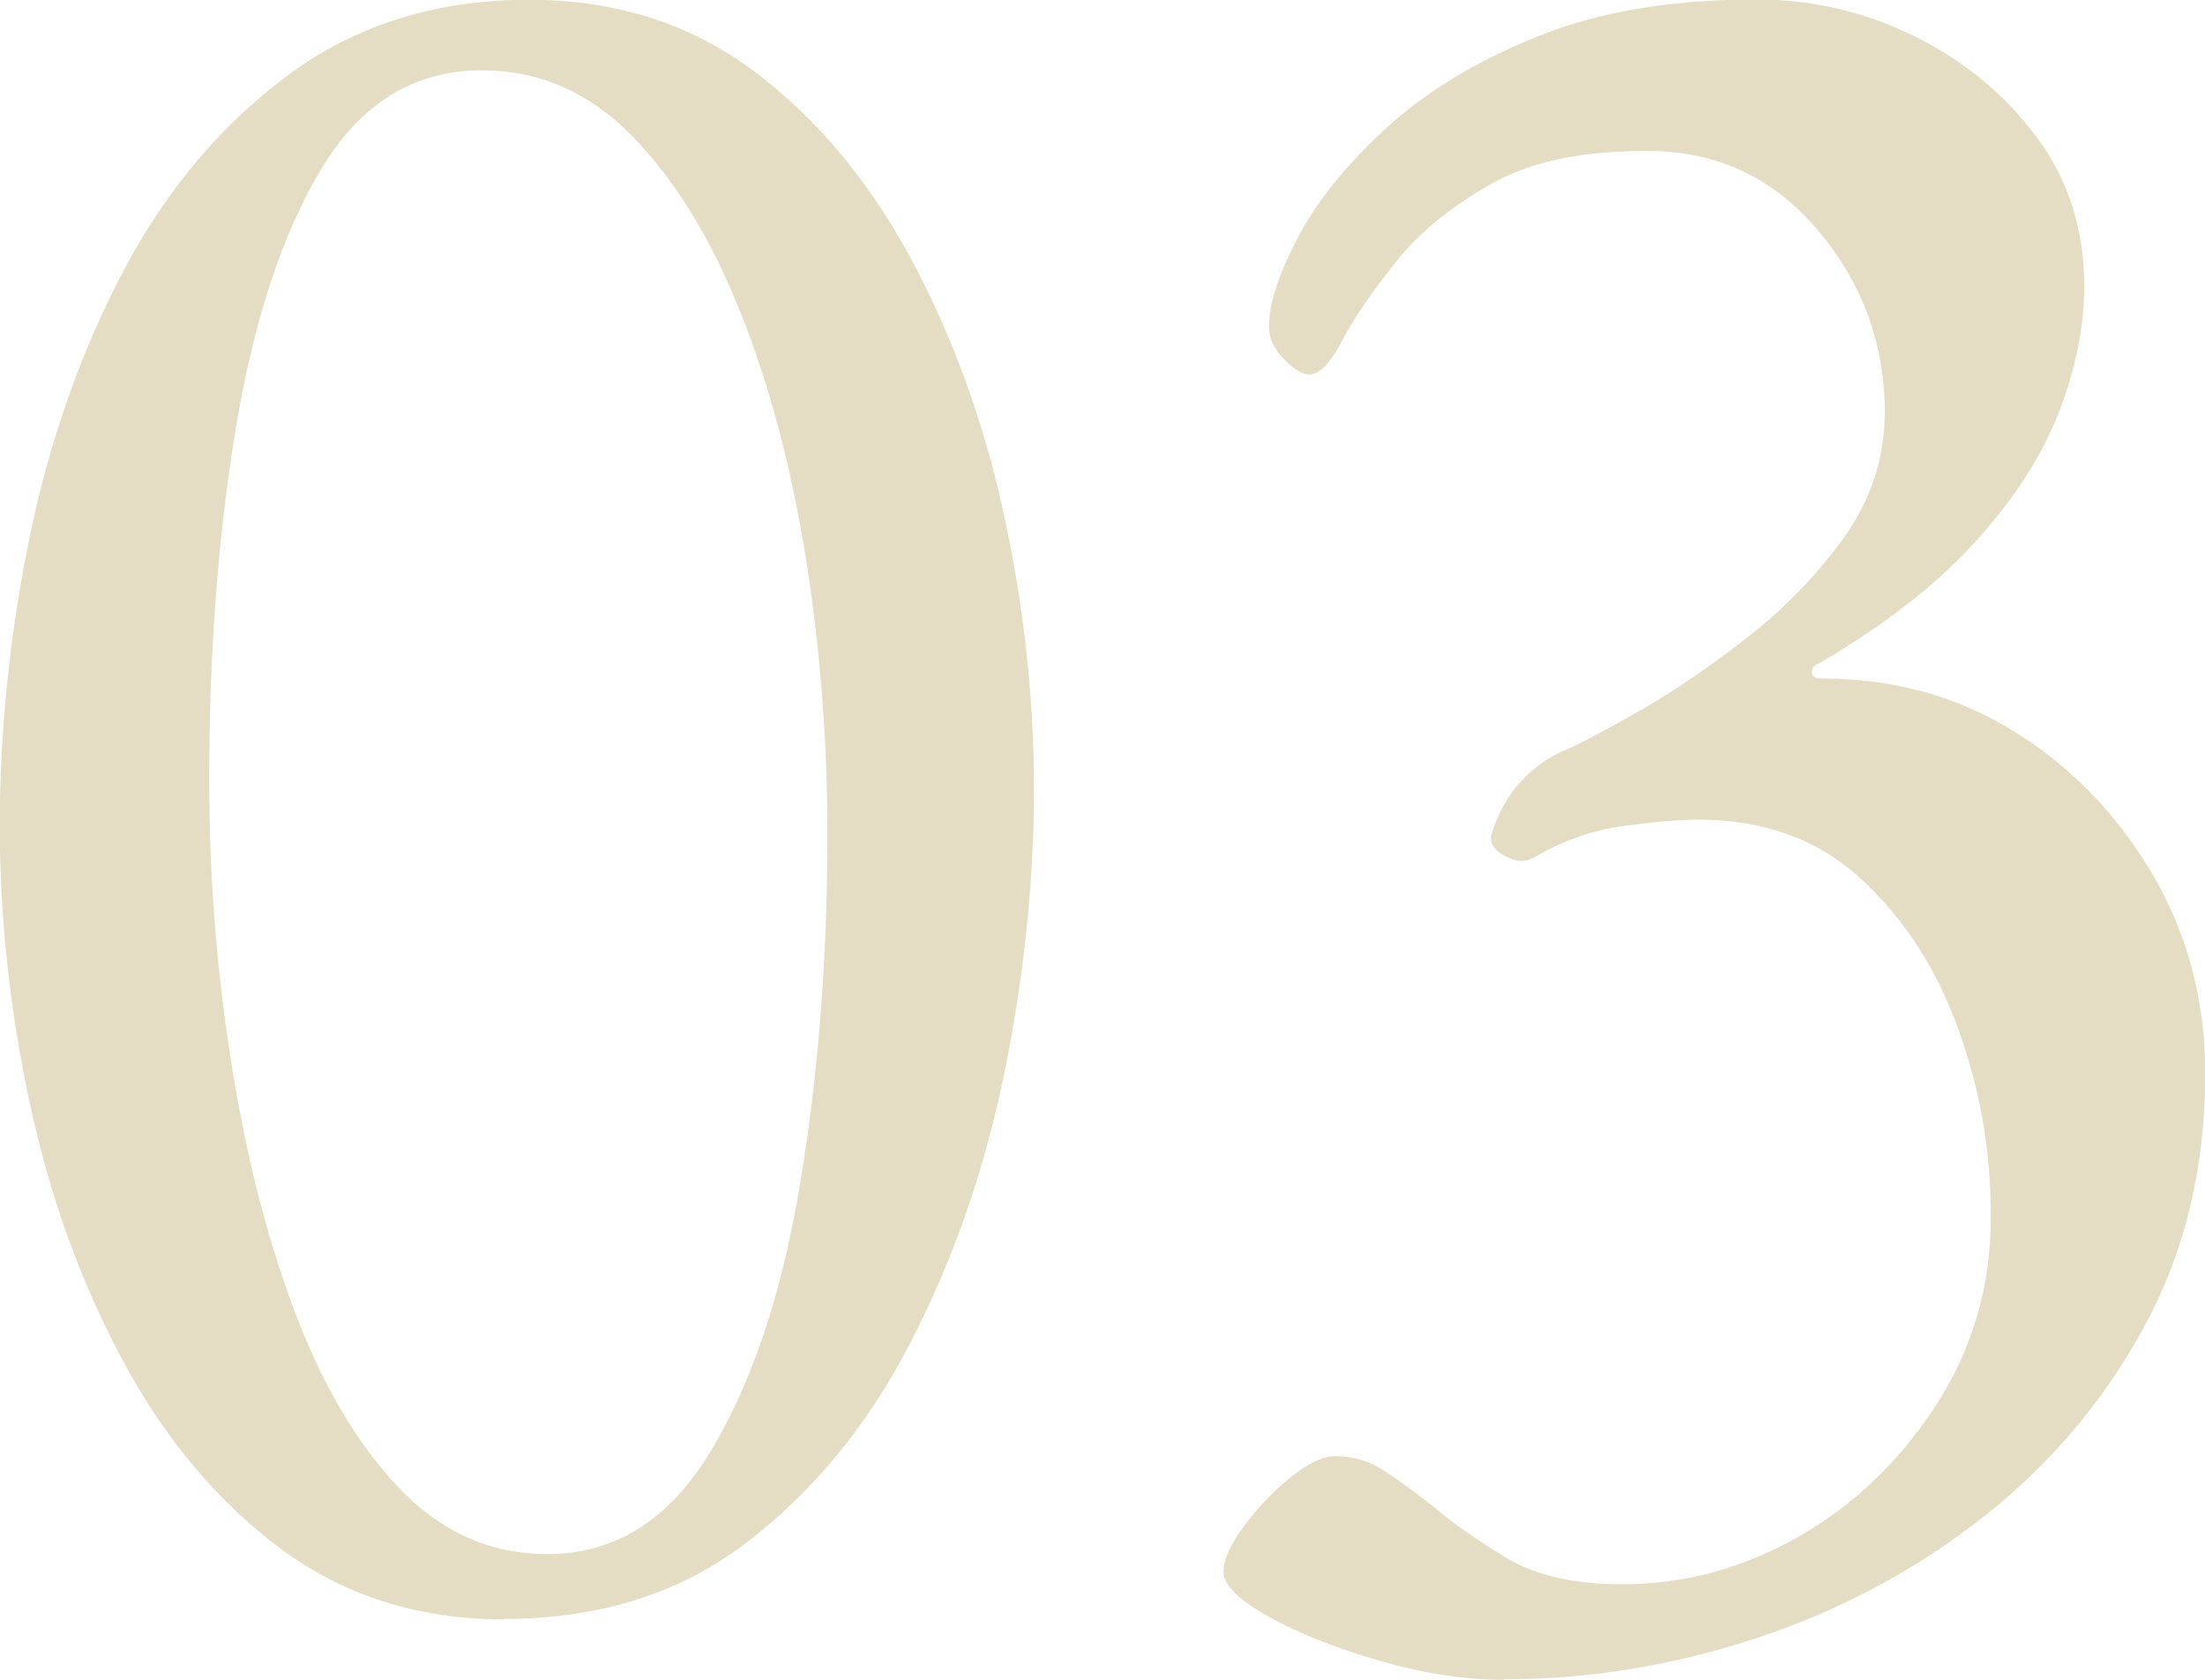<?xml version="1.0" encoding="UTF-8"?><svg id="_レイヤー_2" xmlns="http://www.w3.org/2000/svg" width="84" height="64" viewBox="0 0 84 64"><defs><style>.cls-1{fill:#e5ddc3;}</style></defs><g id="_コンテンツ"><path class="cls-1" d="m19.22,61.7c-3.27,0-6.1-.9-8.51-2.68-2.4-1.79-4.41-4.17-6.01-7.14-1.6-2.97-2.79-6.24-3.56-9.82-.77-3.58-1.15-7.12-1.15-10.63s.38-7.31,1.15-11.02c.77-3.7,1.97-7.09,3.6-10.16,1.63-3.07,3.73-5.54,6.29-7.43,2.56-1.88,5.61-2.83,9.13-2.83,3.27,0,6.1.9,8.51,2.68,2.4,1.79,4.4,4.17,6.01,7.14,1.6,2.97,2.79,6.23,3.56,9.77s1.15,7.04,1.15,10.49-.38,7.22-1.15,10.92c-.77,3.71-1.97,7.12-3.6,10.25-1.63,3.13-3.72,5.65-6.25,7.57-2.53,1.92-5.59,2.87-9.18,2.87Zm1.63-2.49c2.56,0,4.63-1.29,6.2-3.88,1.57-2.59,2.71-5.95,3.41-10.11.7-4.15,1.06-8.62,1.06-13.41,0-3.58-.27-7.09-.82-10.54-.55-3.45-1.38-6.58-2.5-9.39-1.12-2.81-2.5-5.04-4.13-6.71-1.63-1.66-3.54-2.49-5.72-2.49-2.56,0-4.6,1.25-6.1,3.74s-2.59,5.8-3.27,9.92-1.01,8.58-1.01,13.37c0,3.58.27,7.12.82,10.63.54,3.51,1.34,6.69,2.4,9.53,1.06,2.84,2.39,5.11,3.99,6.8,1.6,1.69,3.49,2.54,5.67,2.54Z"/><path class="cls-1" d="m57.28,64c-1.47,0-3.04-.24-4.71-.72-1.67-.48-3.08-1.04-4.23-1.68-1.15-.64-1.73-1.21-1.73-1.72,0-.45.25-1.02.77-1.72.51-.7,1.11-1.33,1.78-1.87.67-.54,1.23-.81,1.68-.81.7,0,1.35.19,1.92.57.58.38,1.18.83,1.83,1.34.83.7,1.79,1.37,2.88,2.01,1.09.64,2.53.96,4.33.96,2.37,0,4.61-.61,6.73-1.82,2.11-1.21,3.86-2.89,5.24-5.03,1.38-2.14,2.07-4.52,2.07-7.14s-.42-4.89-1.25-7.19c-.83-2.3-2.07-4.2-3.7-5.7-1.63-1.5-3.7-2.25-6.2-2.25-.71,0-1.65.08-2.84.24-1.19.16-2.32.56-3.41,1.2-.32.19-.69.18-1.1-.05-.42-.22-.59-.49-.53-.81.26-.83.64-1.52,1.15-2.06.51-.54,1.09-.94,1.73-1.2.58-.25,1.5-.75,2.79-1.48,1.28-.73,2.64-1.66,4.08-2.78,1.44-1.12,2.67-2.4,3.7-3.83,1.02-1.44,1.54-3.02,1.54-4.74,0-2.62-.85-4.93-2.55-6.95-1.7-2.01-3.86-3.02-6.49-3.02s-4.5.43-6.01,1.29c-1.51.86-2.71,1.85-3.6,2.97s-1.57,2.11-2.02,2.97c-.45.86-.87,1.29-1.25,1.29-.26,0-.58-.19-.96-.58s-.58-.8-.58-1.25c0-.83.35-1.93,1.06-3.31.7-1.37,1.81-2.76,3.32-4.17,1.51-1.4,3.43-2.59,5.77-3.54,2.34-.96,5.14-1.44,8.41-1.44,2.12,0,4.12.46,6.01,1.39,1.89.93,3.44,2.2,4.66,3.83,1.22,1.63,1.83,3.53,1.83,5.7,0,1.53-.32,3.13-.96,4.79-.64,1.66-1.7,3.31-3.17,4.93-1.47,1.63-3.46,3.18-5.96,4.65-.19.06-.29.18-.29.34s.13.24.38.24c2.75,0,5.22.69,7.4,2.06,2.18,1.37,3.92,3.2,5.24,5.46,1.31,2.27,1.97,4.78,1.97,7.52,0,3.58-.77,6.79-2.31,9.63-1.54,2.84-3.59,5.27-6.15,7.28-2.56,2.01-5.43,3.55-8.6,4.6-3.17,1.05-6.39,1.58-9.66,1.58Z"/></g></svg>